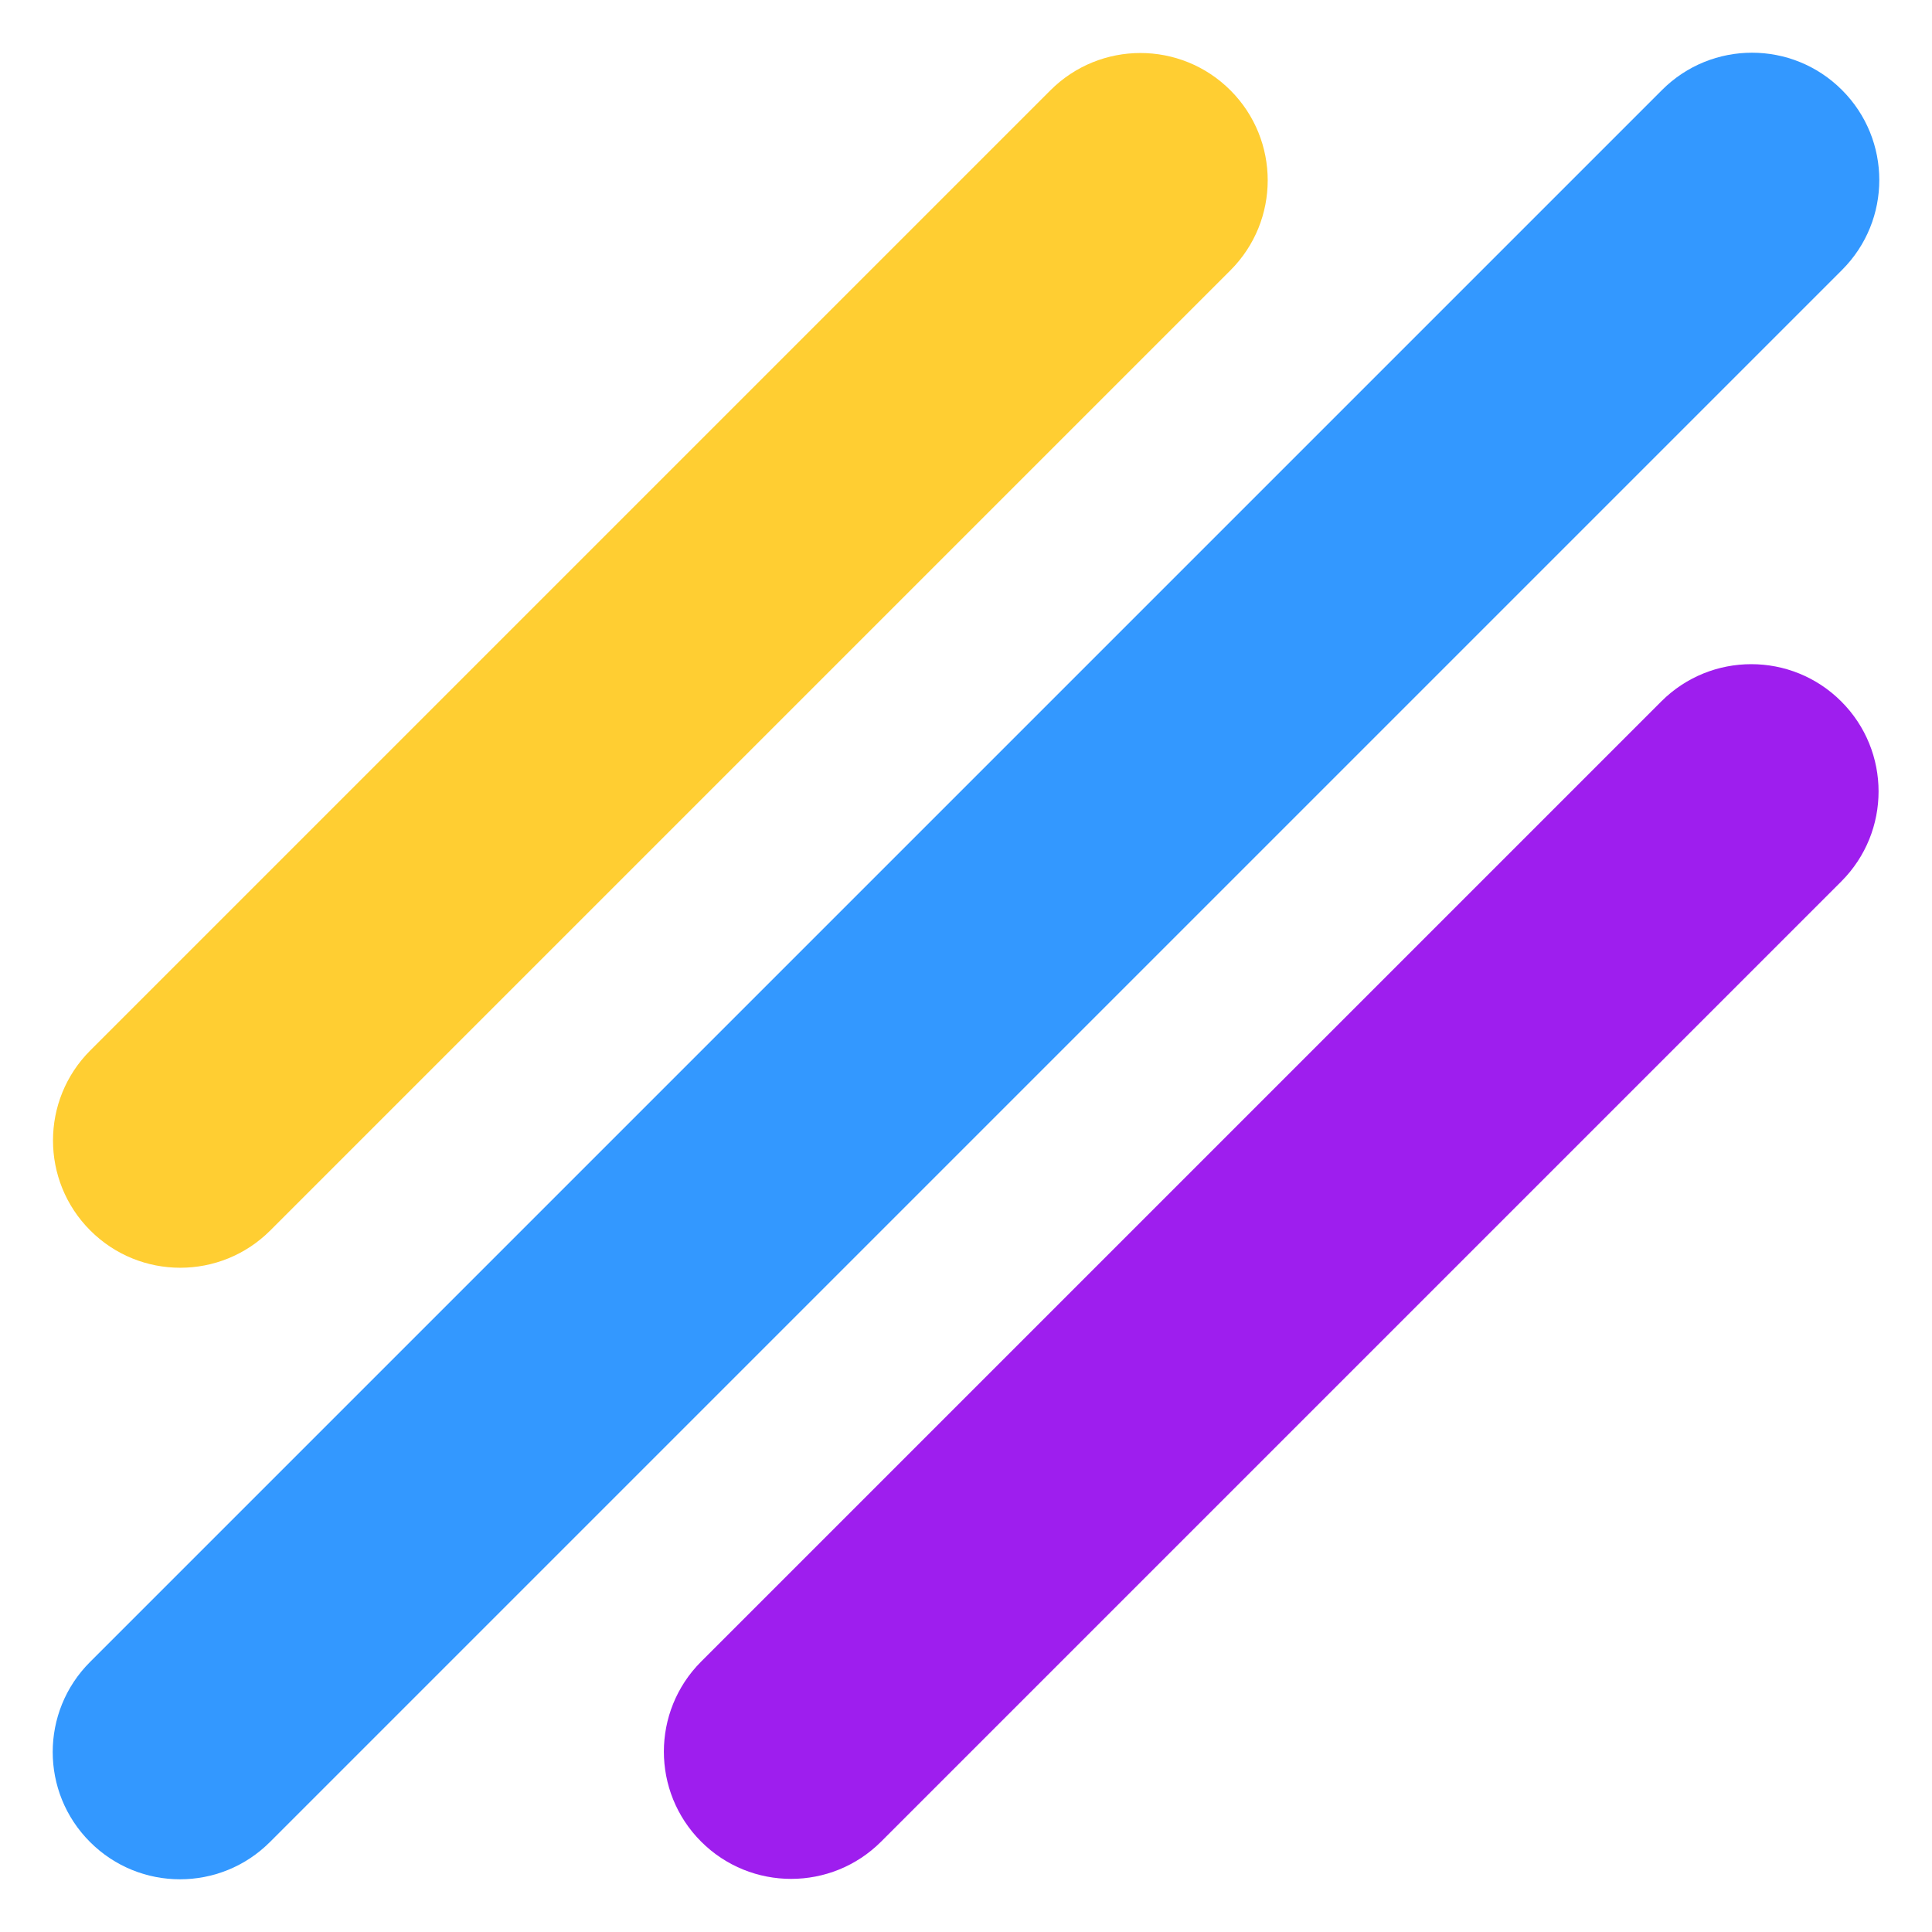 <svg width="32" height="32" viewBox="0 0 32 32" fill="none" xmlns="http://www.w3.org/2000/svg">
<g clip-path="url(#clip0_6136_91)">
<path d="M27.528 1.491L1.491 27.528C0.667 28.351 0.667 29.686 1.491 30.509C2.314 31.333 3.649 31.333 4.472 30.509L30.509 4.472C31.333 3.649 31.333 2.314 30.509 1.491C29.686 0.667 28.351 0.667 27.528 1.491Z" fill="#3398FF"/>
<path d="M27.516 11.618L11.613 27.521C10.79 28.345 10.79 29.68 11.613 30.503C12.436 31.326 13.771 31.326 14.594 30.503L30.497 14.6C31.321 13.776 31.321 12.441 30.497 11.618C29.674 10.795 28.339 10.795 27.516 11.618Z" fill="#9E1EEE"/>
<path d="M17.398 1.496L1.495 17.399C0.672 18.222 0.672 19.557 1.495 20.38C2.318 21.204 3.653 21.204 4.477 20.38L20.38 4.477C21.203 3.654 21.203 2.319 20.38 1.496C19.556 0.672 18.222 0.672 17.398 1.496Z" fill="#FFCE32"/>
</g>
<defs>
<clipPath id="clip0_6136_91">
<rect width="32" height="32" fill="white"/>
</clipPath>
</defs>
</svg>
